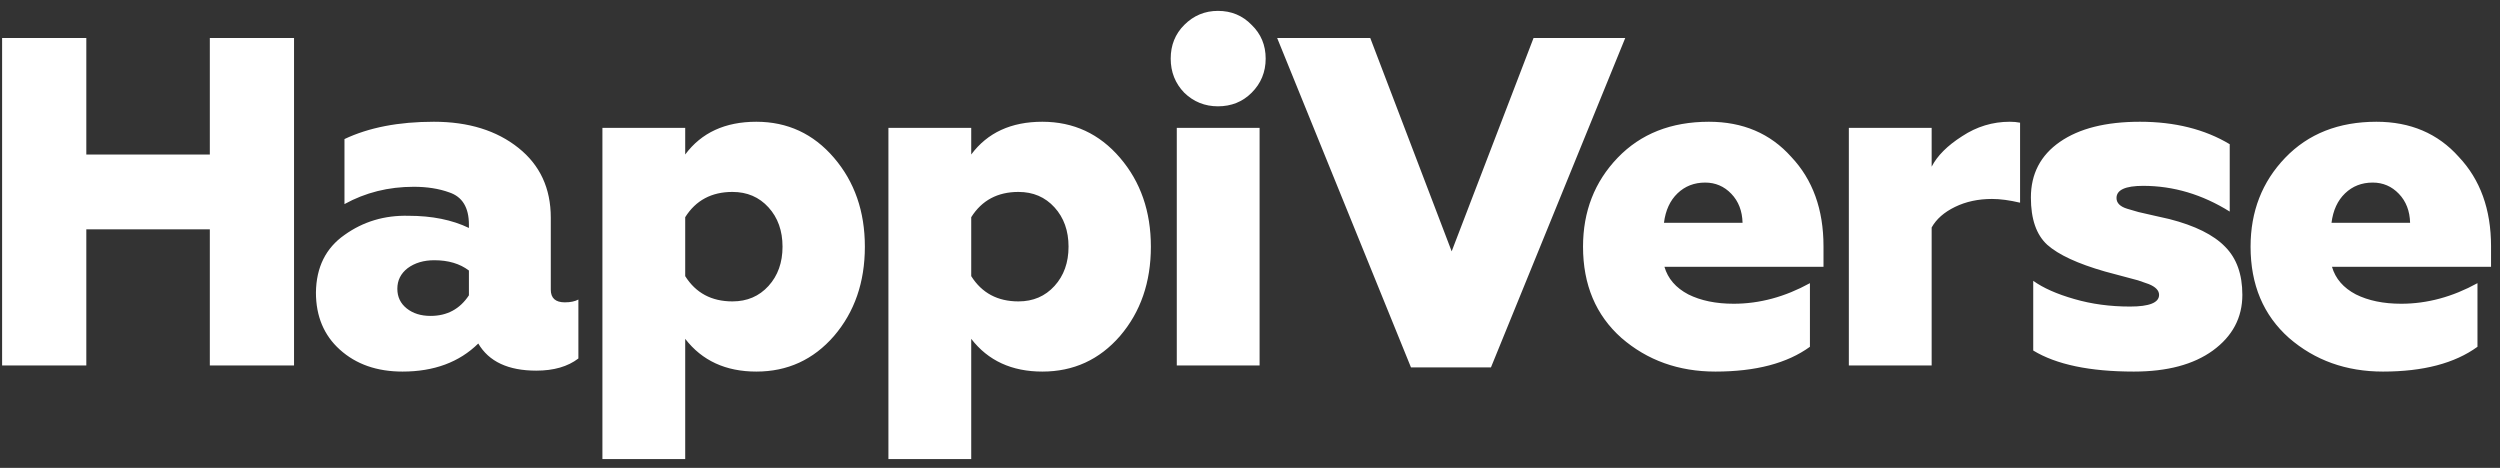<svg width="171" height="32" viewBox="0 0 171 32" fill="none" xmlns="http://www.w3.org/2000/svg">
<rect x="0" y="0" width="171" height="32" fill="#333333" stroke="none"/>
<path d="M5.904 25H0.144V2.6H5.904V10.568H14.352V2.6H20.112V25H14.352V15.688H5.904V25ZM27.53 25.416C25.781 25.416 24.351 24.915 23.242 23.912C22.154 22.931 21.61 21.629 21.61 20.008C21.631 18.28 22.282 16.968 23.562 16.072C24.842 15.155 26.303 14.717 27.946 14.76C29.546 14.76 30.922 15.037 32.074 15.592V15.368C32.074 14.195 31.626 13.459 30.73 13.16C30.026 12.904 29.215 12.776 28.298 12.776C26.57 12.776 24.991 13.171 23.562 13.96V9.512C25.226 8.723 27.263 8.328 29.674 8.328C32.042 8.328 33.973 8.925 35.466 10.12C36.938 11.293 37.674 12.883 37.674 14.888V19.816C37.674 20.392 37.994 20.68 38.634 20.68C39.018 20.68 39.327 20.616 39.562 20.488V24.52C38.837 25.075 37.877 25.352 36.682 25.352C34.762 25.352 33.439 24.733 32.714 23.496C31.413 24.776 29.685 25.416 27.53 25.416ZM29.45 21.608C30.581 21.608 31.455 21.139 32.074 20.2V18.504C31.455 18.035 30.666 17.8 29.706 17.8C28.981 17.8 28.373 17.981 27.882 18.344C27.413 18.707 27.178 19.176 27.178 19.752C27.178 20.307 27.391 20.755 27.818 21.096C28.245 21.437 28.789 21.608 29.45 21.608ZM46.868 31.4H41.205V8.744H46.868V10.568C47.978 9.075 49.599 8.328 51.733 8.328C53.866 8.328 55.636 9.149 57.044 10.792C58.453 12.435 59.157 14.461 59.157 16.872C59.157 19.304 58.453 21.341 57.044 22.984C55.636 24.605 53.866 25.416 51.733 25.416C49.642 25.416 48.02 24.669 46.868 23.176V31.4ZM50.1 20.616C51.103 20.616 51.925 20.264 52.565 19.56C53.205 18.856 53.525 17.96 53.525 16.872C53.525 15.784 53.205 14.888 52.565 14.184C51.925 13.48 51.103 13.128 50.1 13.128C48.671 13.128 47.594 13.704 46.868 14.856V18.888C47.594 20.04 48.671 20.616 50.1 20.616ZM66.432 31.4H60.768V8.744H66.432V10.568C67.542 9.075 69.163 8.328 71.296 8.328C73.43 8.328 75.2 9.149 76.608 10.792C78.016 12.435 78.72 14.461 78.72 16.872C78.72 19.304 78.016 21.341 76.608 22.984C75.2 24.605 73.43 25.416 71.296 25.416C69.206 25.416 67.584 24.669 66.432 23.176V31.4ZM69.664 20.616C70.667 20.616 71.488 20.264 72.128 19.56C72.768 18.856 73.088 17.96 73.088 16.872C73.088 15.784 72.768 14.888 72.128 14.184C71.488 13.48 70.667 13.128 69.664 13.128C68.235 13.128 67.158 13.704 66.432 14.856V18.888C67.158 20.04 68.235 20.616 69.664 20.616ZM86.156 25H80.492V8.744H86.156V25ZM83.308 7.272C82.412 7.272 81.644 6.963 81.004 6.344C80.385 5.704 80.076 4.925 80.076 4.008C80.076 3.091 80.385 2.323 81.004 1.704C81.644 1.064 82.412 0.744 83.308 0.744C84.225 0.744 84.993 1.064 85.612 1.704C86.252 2.323 86.572 3.091 86.572 4.008C86.572 4.925 86.252 5.704 85.612 6.344C84.993 6.963 84.225 7.272 83.308 7.272ZM101.982 25.128H96.51L87.358 2.6H93.726L99.294 17.192L104.894 2.6H111.166L101.982 25.128ZM117.335 25.416C114.818 25.416 112.674 24.648 110.903 23.112C109.154 21.555 108.279 19.475 108.279 16.872C108.279 14.461 109.069 12.435 110.647 10.792C112.226 9.149 114.306 8.328 116.887 8.328C119.213 8.328 121.09 9.128 122.519 10.728C123.991 12.285 124.727 14.323 124.727 16.84V18.248H113.847C114.082 19.059 114.626 19.688 115.479 20.136C116.333 20.563 117.367 20.776 118.583 20.776C120.354 20.776 122.093 20.307 123.799 19.368V23.72C122.242 24.851 120.087 25.416 117.335 25.416ZM113.815 15.24H119.191C119.17 14.429 118.914 13.768 118.423 13.256C117.933 12.744 117.335 12.488 116.631 12.488C115.885 12.488 115.255 12.733 114.743 13.224C114.231 13.715 113.922 14.387 113.815 15.24ZM132.125 25H126.461V8.744H132.125V11.4C132.509 10.653 133.202 9.96 134.205 9.32C135.207 8.659 136.295 8.328 137.469 8.328C137.725 8.328 137.959 8.349 138.173 8.392V13.864C137.447 13.693 136.807 13.608 136.253 13.608C135.314 13.608 134.471 13.789 133.725 14.152C132.978 14.515 132.445 14.984 132.125 15.56V25ZM145.953 25.416C142.945 25.416 140.651 24.936 139.073 23.976V19.208C139.755 19.699 140.694 20.115 141.889 20.456C143.062 20.797 144.331 20.968 145.697 20.968C147.019 20.968 147.681 20.701 147.681 20.168C147.681 19.869 147.446 19.624 146.977 19.432L146.241 19.176C146.091 19.133 145.334 18.931 143.969 18.568C142.113 18.035 140.801 17.427 140.033 16.744C139.286 16.061 138.913 14.984 138.913 13.512C138.913 11.891 139.574 10.621 140.897 9.704C142.219 8.787 144.043 8.328 146.369 8.328C148.758 8.328 150.806 8.84 152.513 9.864V14.472C150.635 13.299 148.662 12.712 146.593 12.712C145.377 12.712 144.769 12.989 144.769 13.544C144.769 13.885 145.014 14.131 145.505 14.28L146.273 14.504C146.465 14.547 146.838 14.632 147.393 14.76C147.947 14.888 148.278 14.963 148.385 14.984C150.134 15.432 151.403 16.061 152.193 16.872C152.982 17.661 153.377 18.76 153.377 20.168C153.377 21.725 152.705 22.995 151.361 23.976C150.038 24.936 148.235 25.416 145.953 25.416ZM162.995 25.416C160.478 25.416 158.334 24.648 156.563 23.112C154.814 21.555 153.939 19.475 153.939 16.872C153.939 14.461 154.729 12.435 156.307 10.792C157.886 9.149 159.966 8.328 162.547 8.328C164.873 8.328 166.75 9.128 168.179 10.728C169.651 12.285 170.387 14.323 170.387 16.84V18.248H159.507C159.742 19.059 160.286 19.688 161.139 20.136C161.993 20.563 163.027 20.776 164.243 20.776C166.014 20.776 167.753 20.307 169.459 19.368V23.72C167.902 24.851 165.747 25.416 162.995 25.416ZM159.475 15.24H164.851C164.83 14.429 164.574 13.768 164.083 13.256C163.593 12.744 162.995 12.488 162.291 12.488C161.545 12.488 160.915 12.733 160.403 13.224C159.891 13.715 159.582 14.387 159.475 15.24Z" fill="white"/>
</svg>
